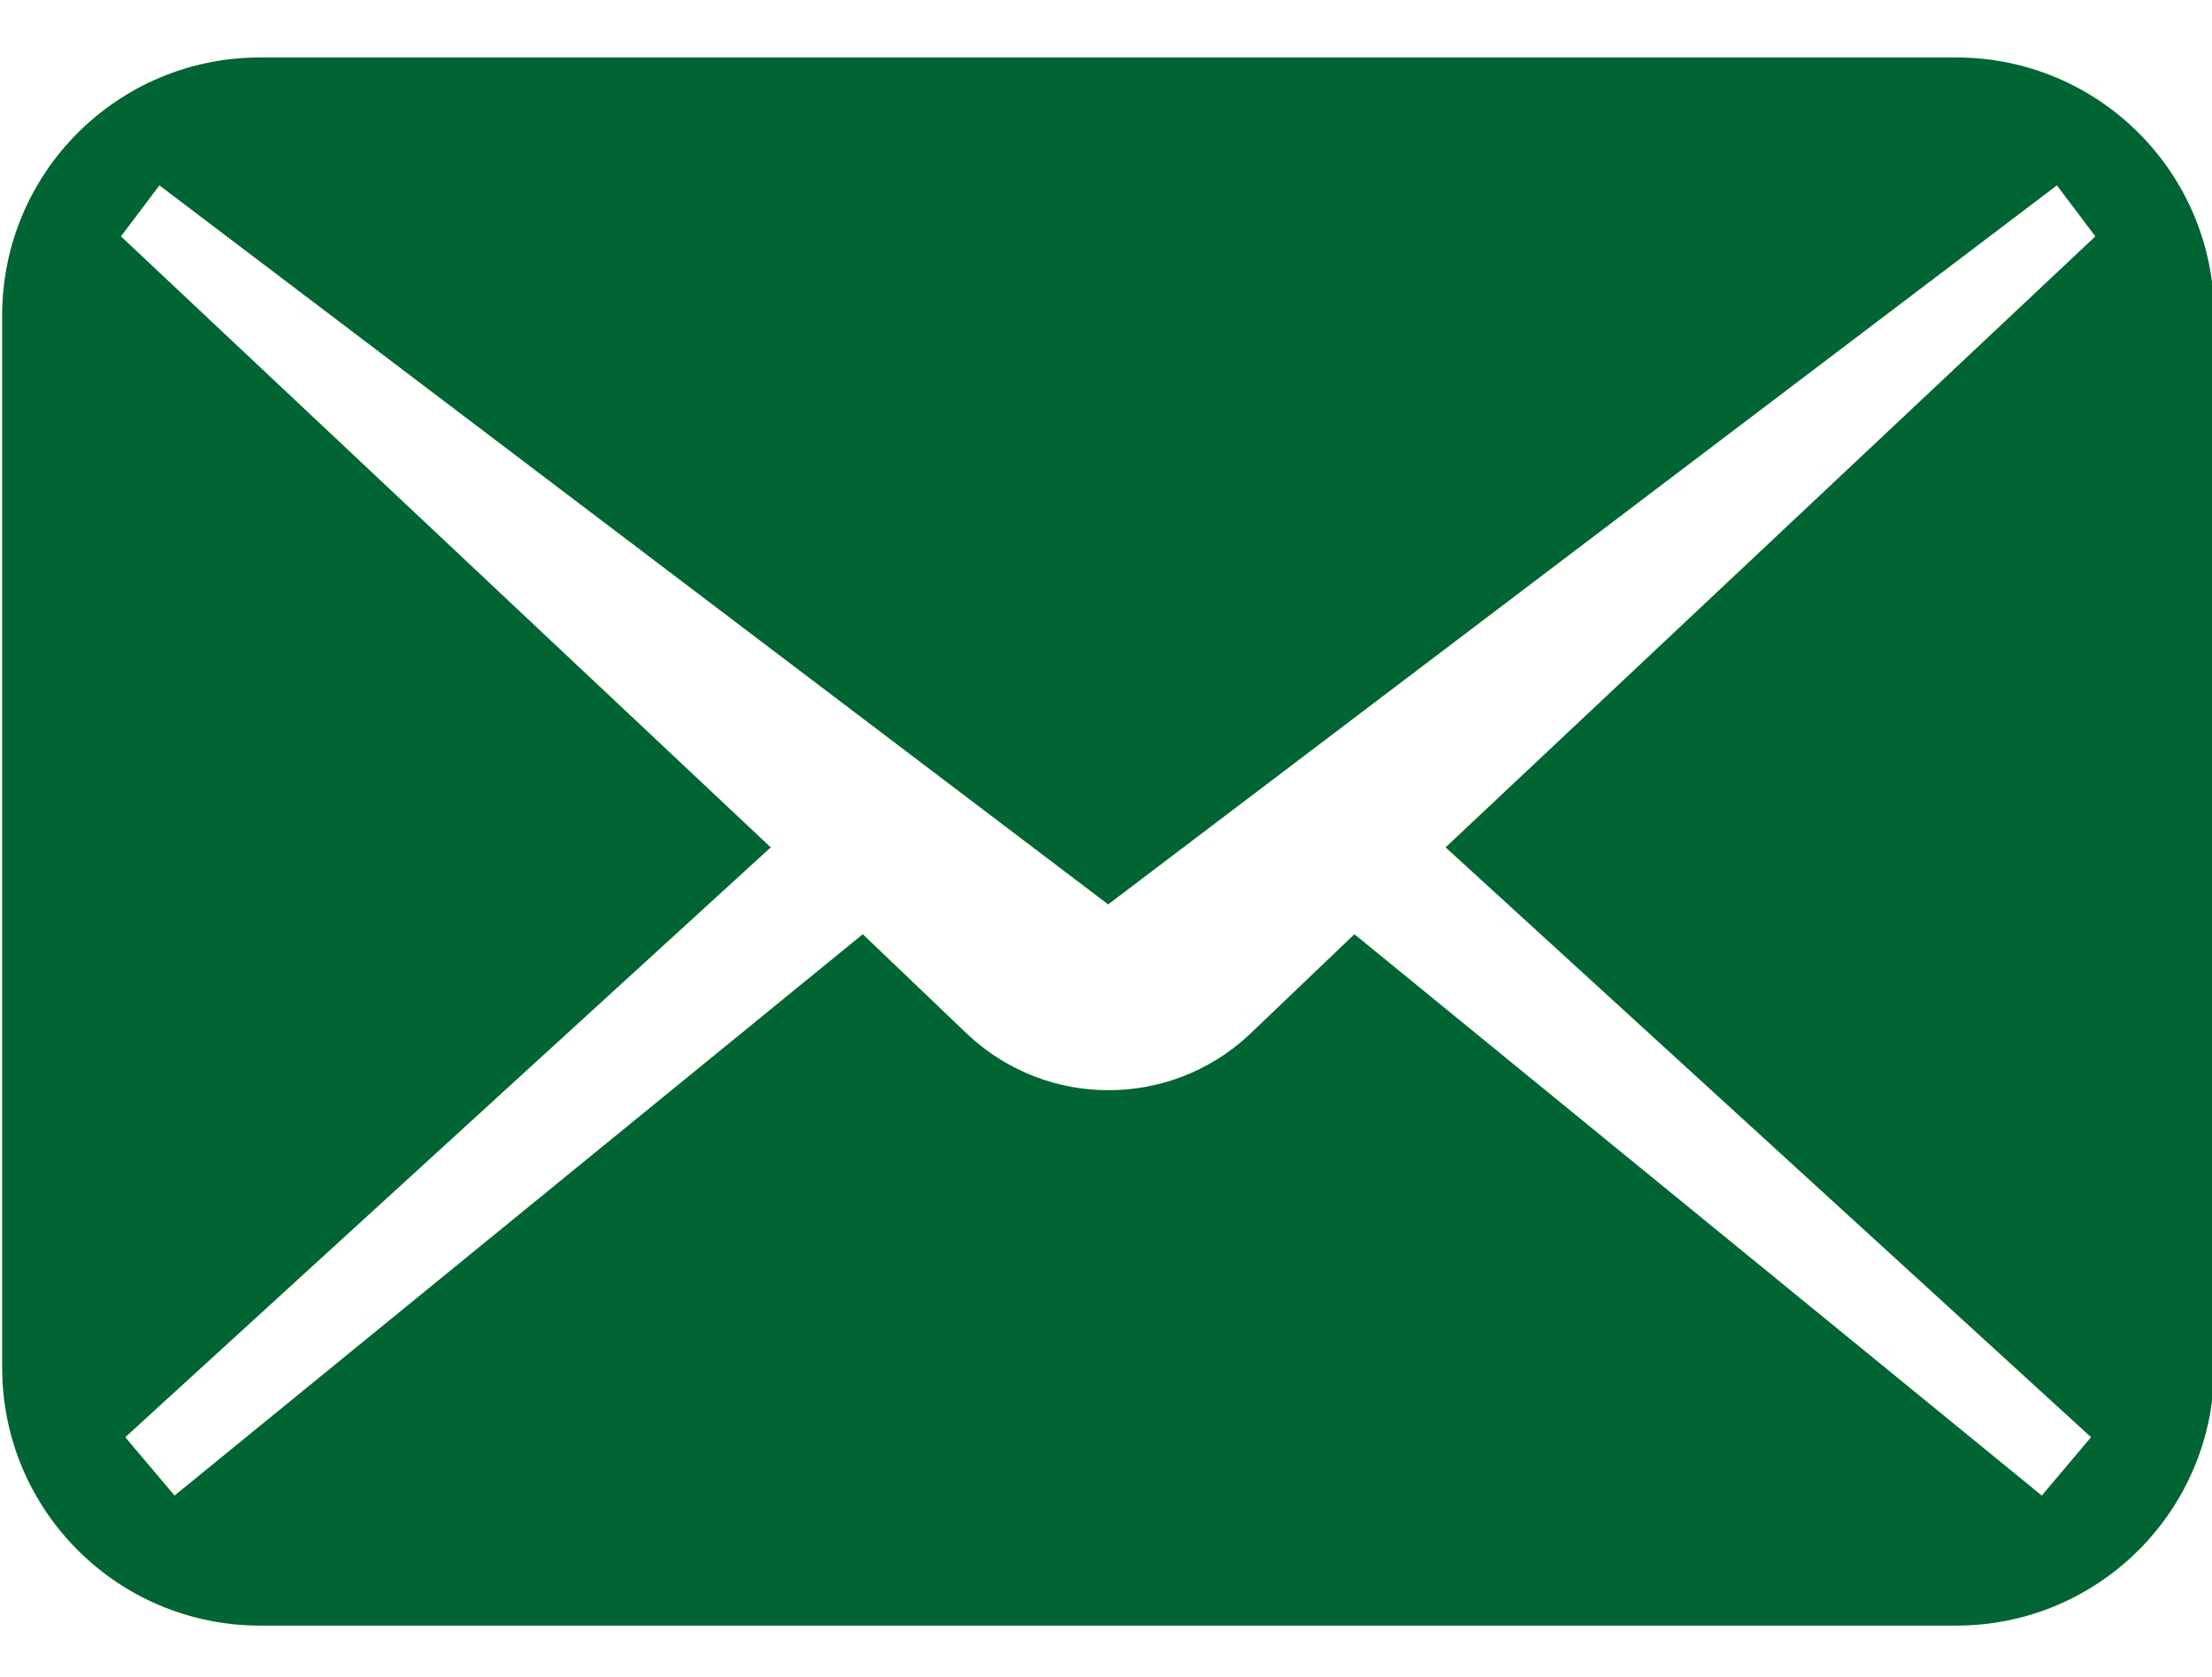 <?xml version="1.0" encoding="utf-8"?>
<!-- Generator: Adobe Illustrator 26.3.1, SVG Export Plug-In . SVG Version: 6.00 Build 0)  -->
<svg version="1.1" id="_x32_" xmlns="http://www.w3.org/2000/svg" xmlns:xlink="http://www.w3.org/1999/xlink" x="0px" y="0px"
	 viewBox="0 0 512 388" style="enable-background:new 0 0 512 388;" xml:space="preserve">
<style type="text/css">
	.st0{fill:#006532;}
</style>
<g>
	<path class="st0" d="M452.8,13.3H60.2C27.2,13.3,0.5,40,0.5,73v243.5c0,33,26.7,59.7,59.7,59.7h392.6c33,0,59.7-26.7,59.7-59.7V73
		C512.5,40,485.8,13.3,452.8,13.3z M484,332.6l-11.4,13.5L313.5,216.2l-24.6,23.5c-18.3,16.8-46.3,16.8-64.6,0l-24.6-23.5
		L40.4,346.1L29,332.6l149.4-136.5L28,54.7l8.9-11.8l219.6,166.4L476.1,42.9l8.9,11.8L334.6,196.1L484,332.6z"/>
</g>
</svg>
